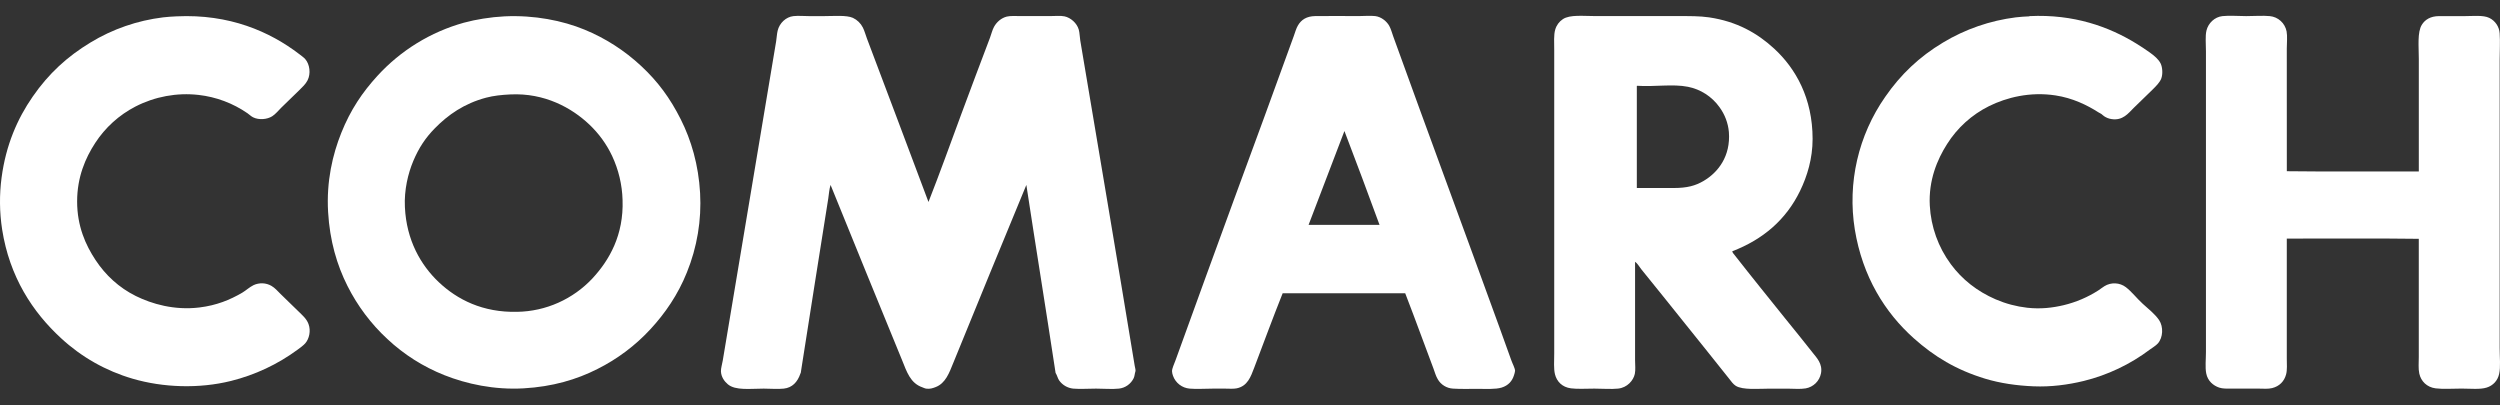 <svg width="74" height="12" viewBox="0 0 74 12" fill="none" xmlns="http://www.w3.org/2000/svg">
<rect x="0" y="0" width="74" height="12" fill="#333333" stroke="none"/>
<path fill-rule="evenodd" clip-rule="evenodd" d="M41.595 8.68H37.967C37.675 9.41 37.408 10.139 37.124 10.886C37.022 11.152 36.929 11.429 36.605 11.495C36.507 11.515 36.382 11.503 36.258 11.503H35.912C35.66 11.503 35.42 11.522 35.212 11.503C35.103 11.493 34.999 11.453 34.912 11.386C34.825 11.319 34.759 11.229 34.722 11.126C34.705 11.083 34.695 11.037 34.692 10.991C34.69 10.906 34.755 10.777 34.797 10.66C35.383 9.051 35.952 7.463 36.544 5.858C37.128 4.275 37.717 2.667 38.297 1.064C38.336 0.954 38.367 0.842 38.418 0.755C38.518 0.583 38.675 0.48 38.931 0.476C39.363 0.47 39.785 0.476 40.217 0.476C40.383 0.476 40.559 0.459 40.706 0.476C40.895 0.499 41.05 0.639 41.12 0.762C41.171 0.853 41.2 0.967 41.24 1.078C42.279 3.956 43.341 6.817 44.386 9.696C44.497 10.001 44.611 10.327 44.733 10.66C44.771 10.768 44.844 10.899 44.846 10.976C44.84 11.02 44.83 11.062 44.815 11.104C44.763 11.276 44.65 11.41 44.447 11.473C44.267 11.528 43.964 11.51 43.747 11.51C43.483 11.51 43.232 11.518 43.009 11.503C42.917 11.498 42.827 11.47 42.748 11.421C42.669 11.373 42.603 11.305 42.557 11.224C42.501 11.131 42.47 11.017 42.43 10.908C42.238 10.385 42.031 9.83 41.835 9.312C41.755 9.102 41.687 8.93 41.594 8.68M38.734 6.656H40.834C40.493 5.724 40.147 4.799 39.795 3.878C39.441 4.804 39.087 5.73 38.734 6.656Z" fill="white"/>
<path fill-rule="evenodd" clip-rule="evenodd" d="M51.275 7.438C51.282 7.483 51.322 7.521 51.357 7.566C51.844 8.19 52.341 8.801 52.847 9.433C53.102 9.75 53.381 10.088 53.645 10.427C53.774 10.592 53.955 10.765 53.901 11.052C53.879 11.163 53.825 11.264 53.744 11.344C53.663 11.423 53.561 11.476 53.449 11.496C53.29 11.524 53.099 11.504 52.915 11.504H52.373C52.069 11.504 51.587 11.551 51.379 11.421C51.301 11.371 51.246 11.292 51.176 11.202C50.753 10.664 50.301 10.112 49.882 9.585C49.45 9.042 49.016 8.508 48.579 7.966C48.521 7.893 48.476 7.804 48.398 7.748V10.659C48.398 10.798 48.416 10.945 48.391 11.066C48.35 11.261 48.167 11.475 47.894 11.503C47.692 11.524 47.441 11.503 47.194 11.503C46.948 11.503 46.694 11.52 46.502 11.495C46.241 11.462 46.081 11.293 46.028 11.082C45.985 10.914 46.005 10.685 46.005 10.457C46.005 7.469 46.005 4.478 46.005 1.485C46.005 1.261 45.987 1.032 46.035 0.875C46.071 0.748 46.151 0.639 46.262 0.566C46.469 0.428 46.869 0.476 47.225 0.476H49.671C50.006 0.476 50.309 0.473 50.589 0.514C51.408 0.635 52.014 0.977 52.516 1.44C53.153 2.027 53.653 2.907 53.653 4.112C53.653 4.694 53.494 5.213 53.283 5.648C52.87 6.501 52.19 7.086 51.274 7.438M48.45 2.561V5.565H49.542C49.939 5.565 50.186 5.498 50.429 5.354C50.856 5.102 51.23 4.624 51.175 3.908C51.151 3.642 51.055 3.387 50.896 3.171C50.673 2.859 50.339 2.643 49.963 2.569C49.508 2.479 48.978 2.574 48.458 2.539C48.449 2.54 48.449 2.55 48.45 2.561" fill="white"/>
<path fill-rule="evenodd" clip-rule="evenodd" d="M5.226 0.484C6.788 0.409 7.987 0.934 8.862 1.605C8.923 1.653 8.993 1.701 9.034 1.748C9.168 1.901 9.207 2.179 9.102 2.381C9.044 2.494 8.949 2.578 8.862 2.666C8.684 2.844 8.509 3.004 8.327 3.186C8.233 3.28 8.154 3.38 8.056 3.442C7.909 3.535 7.664 3.559 7.491 3.472C7.428 3.441 7.38 3.389 7.325 3.352C6.895 3.055 6.399 2.869 5.88 2.81C5.235 2.737 4.583 2.858 4.007 3.155C3.524 3.405 3.114 3.776 2.818 4.232C2.526 4.68 2.283 5.244 2.283 5.963C2.283 6.701 2.538 7.258 2.826 7.694C3.121 8.142 3.521 8.515 4.022 8.763C4.492 8.995 5.158 9.192 5.904 9.101C6.411 9.039 6.807 8.876 7.168 8.665C7.281 8.599 7.38 8.501 7.507 8.439C7.59 8.401 7.682 8.383 7.773 8.386C7.865 8.39 7.954 8.416 8.033 8.461C8.14 8.523 8.215 8.613 8.305 8.702C8.465 8.863 8.661 9.044 8.824 9.207C8.943 9.326 9.072 9.428 9.132 9.591C9.208 9.795 9.151 10.031 9.035 10.163C8.976 10.229 8.883 10.296 8.809 10.35C8.218 10.785 7.548 11.099 6.837 11.276C5.894 11.51 4.831 11.475 3.924 11.209C3.136 10.979 2.412 10.57 1.809 10.012C0.964 9.236 0.283 8.196 0.063 6.791C-0.015 6.283 -0.021 5.766 0.047 5.256C0.175 4.291 0.515 3.514 0.966 2.863C1.444 2.171 1.996 1.672 2.675 1.26C3.331 0.861 4.065 0.607 4.827 0.514C4.96 0.498 5.096 0.49 5.226 0.484Z" fill="white"/>
<path fill-rule="evenodd" clip-rule="evenodd" d="M14.935 0.484C15.815 0.442 16.654 0.61 17.299 0.876C17.919 1.13 18.487 1.495 18.977 1.952C19.471 2.411 19.834 2.902 20.151 3.533C20.46 4.147 20.676 4.876 20.723 5.715C20.768 6.517 20.634 7.319 20.332 8.063C20.067 8.724 19.687 9.274 19.256 9.741C18.807 10.228 18.274 10.628 17.683 10.923C17.069 11.235 16.351 11.447 15.5 11.495C14.629 11.545 13.808 11.365 13.152 11.104C12.528 10.856 11.956 10.494 11.466 10.035C10.981 9.586 10.581 9.053 10.284 8.462C9.973 7.844 9.762 7.129 9.712 6.279C9.658 5.365 9.846 4.572 10.103 3.931C10.377 3.248 10.724 2.736 11.172 2.245C11.861 1.491 12.748 0.946 13.731 0.672C13.92 0.621 14.111 0.581 14.303 0.551C14.513 0.517 14.724 0.495 14.935 0.484ZM14.385 2.892C13.741 3.064 13.264 3.397 12.873 3.796C12.596 4.078 12.399 4.372 12.233 4.766C12.079 5.133 11.96 5.622 11.985 6.129C12.03 7.11 12.455 7.847 12.986 8.35C13.533 8.867 14.288 9.255 15.312 9.23C15.731 9.223 16.144 9.131 16.527 8.96C16.91 8.789 17.254 8.543 17.54 8.237C18.04 7.695 18.464 6.955 18.428 5.918C18.415 5.468 18.31 5.025 18.119 4.617C17.954 4.266 17.724 3.95 17.442 3.684C16.925 3.194 16.122 2.746 15.108 2.795C14.853 2.807 14.611 2.832 14.385 2.892Z" fill="white"/>
<path fill-rule="evenodd" clip-rule="evenodd" d="M27.483 5.978C27.814 5.135 28.127 4.267 28.453 3.382C28.728 2.636 29.018 1.874 29.304 1.116C29.345 1.006 29.372 0.886 29.424 0.793C29.502 0.652 29.636 0.533 29.801 0.491C29.912 0.464 30.066 0.476 30.222 0.476H31.088C31.236 0.476 31.389 0.459 31.509 0.484C31.692 0.522 31.876 0.684 31.931 0.875C31.959 0.974 31.958 1.091 31.976 1.199C32.513 4.398 33.058 7.604 33.587 10.825C33.596 10.884 33.621 10.955 33.609 10.991C33.585 11.066 33.586 11.133 33.557 11.194C33.516 11.279 33.454 11.351 33.378 11.405C33.302 11.459 33.213 11.493 33.12 11.503C32.92 11.525 32.683 11.503 32.443 11.503C32.209 11.503 31.965 11.521 31.765 11.503C31.683 11.494 31.604 11.468 31.533 11.427C31.461 11.385 31.4 11.329 31.352 11.262C31.306 11.196 31.296 11.119 31.245 11.037C30.963 9.176 30.663 7.334 30.38 5.474C29.67 7.189 28.935 8.979 28.22 10.735C28.098 11.035 27.991 11.344 27.694 11.458C27.612 11.489 27.528 11.521 27.408 11.503C27.374 11.498 27.338 11.477 27.303 11.465C26.945 11.342 26.84 11.003 26.701 10.66C25.993 8.927 25.282 7.203 24.585 5.474C24.544 5.605 24.537 5.743 24.517 5.873C24.257 7.525 23.984 9.217 23.727 10.878C23.722 10.929 23.714 10.979 23.704 11.029C23.7 11.041 23.695 11.054 23.689 11.066C23.606 11.306 23.453 11.476 23.2 11.503C23.022 11.523 22.81 11.503 22.605 11.503C22.208 11.503 21.771 11.566 21.544 11.375C21.438 11.286 21.346 11.154 21.34 10.991C21.337 10.901 21.374 10.788 21.393 10.675C21.922 7.522 22.444 4.38 22.974 1.222C22.992 1.115 22.994 1.007 23.019 0.906C23.073 0.683 23.264 0.501 23.486 0.477C23.632 0.461 23.793 0.477 23.945 0.477H24.396C24.675 0.477 25.059 0.443 25.247 0.529C25.374 0.589 25.478 0.69 25.541 0.816C25.59 0.913 25.62 1.03 25.661 1.139C26.259 2.726 26.893 4.4 27.483 5.979" fill="white"/>
<path fill-rule="evenodd" clip-rule="evenodd" d="M60.066 0.484C60.066 0.484 60.069 0.477 60.073 0.477C61.388 0.414 62.424 0.791 63.234 1.289C63.359 1.367 63.498 1.455 63.633 1.553C63.764 1.647 63.898 1.758 63.957 1.884C64.009 1.996 64.024 2.194 63.972 2.329C63.926 2.444 63.82 2.548 63.724 2.644C63.541 2.827 63.345 3.008 63.158 3.194C62.997 3.355 62.833 3.576 62.503 3.525C62.425 3.514 62.351 3.486 62.285 3.442C62.254 3.423 62.233 3.397 62.202 3.375C62.178 3.357 62.147 3.347 62.12 3.329C61.767 3.103 61.343 2.901 60.847 2.825C60.088 2.708 59.395 2.885 58.876 3.141C58.367 3.394 57.937 3.782 57.634 4.263C57.341 4.721 57.082 5.34 57.122 6.084C57.155 6.712 57.372 7.317 57.746 7.822C58.078 8.271 58.521 8.622 59.072 8.861C59.369 8.989 59.683 9.072 60.005 9.109C60.406 9.154 60.765 9.109 61.081 9.034C61.45 8.946 61.801 8.796 62.12 8.59C62.179 8.551 62.233 8.506 62.293 8.47C62.389 8.411 62.501 8.382 62.614 8.388C62.727 8.393 62.835 8.432 62.925 8.5C63.104 8.638 63.245 8.828 63.422 8.989C63.593 9.145 63.789 9.296 63.911 9.478C64.041 9.673 64.027 9.99 63.874 10.164C63.81 10.236 63.722 10.283 63.64 10.344C63.055 10.785 62.387 11.102 61.676 11.277C61.214 11.389 60.709 11.457 60.193 11.435C59.696 11.415 59.211 11.345 58.763 11.21C57.901 10.948 57.254 10.554 56.648 10.013C55.799 9.255 55.131 8.193 54.902 6.791C54.681 5.414 55.005 4.006 55.805 2.863C56.258 2.208 56.811 1.68 57.513 1.26C58.171 0.863 58.904 0.61 59.666 0.514C59.803 0.497 59.938 0.49 60.066 0.484Z" fill="white"/>
<path fill-rule="evenodd" clip-rule="evenodd" d="M67.69 5.068C68.978 5.085 70.297 5.07 71.597 5.075C71.597 3.951 71.597 2.882 71.597 1.748C71.597 1.387 71.548 0.952 71.687 0.732C71.78 0.583 71.941 0.477 72.199 0.477H72.966C73.196 0.477 73.507 0.443 73.681 0.529C73.769 0.571 73.843 0.636 73.898 0.717C73.952 0.797 73.984 0.891 73.99 0.988C74.007 1.243 73.99 1.505 73.99 1.771C73.99 4.575 73.99 7.498 73.99 10.305C73.99 10.582 74.021 10.861 73.975 11.065C73.956 11.16 73.912 11.248 73.847 11.32C73.782 11.391 73.698 11.444 73.606 11.472C73.415 11.534 73.119 11.502 72.861 11.502C72.588 11.502 72.314 11.523 72.093 11.495C71.835 11.461 71.661 11.285 71.611 11.058C71.579 10.911 71.596 10.737 71.596 10.568C71.596 9.41 71.596 8.218 71.596 7.069C70.309 7.051 68.989 7.066 67.689 7.062V10.607C67.689 10.773 67.706 10.952 67.667 11.088C67.612 11.286 67.474 11.434 67.253 11.488C67.131 11.518 67.001 11.503 66.862 11.503H66.056C65.92 11.503 65.797 11.509 65.688 11.473C65.517 11.415 65.348 11.281 65.304 11.051C65.269 10.873 65.296 10.633 65.296 10.419C65.296 7.454 65.296 4.506 65.296 1.522C65.296 1.3 65.272 1.07 65.311 0.905C65.364 0.685 65.553 0.502 65.785 0.477C65.995 0.454 66.248 0.477 66.486 0.477C66.733 0.477 66.981 0.457 67.186 0.477C67.306 0.488 67.419 0.538 67.509 0.62C67.599 0.701 67.659 0.809 67.683 0.928C67.711 1.076 67.689 1.265 67.689 1.44L67.69 5.068Z" fill="white"/>
</svg>
